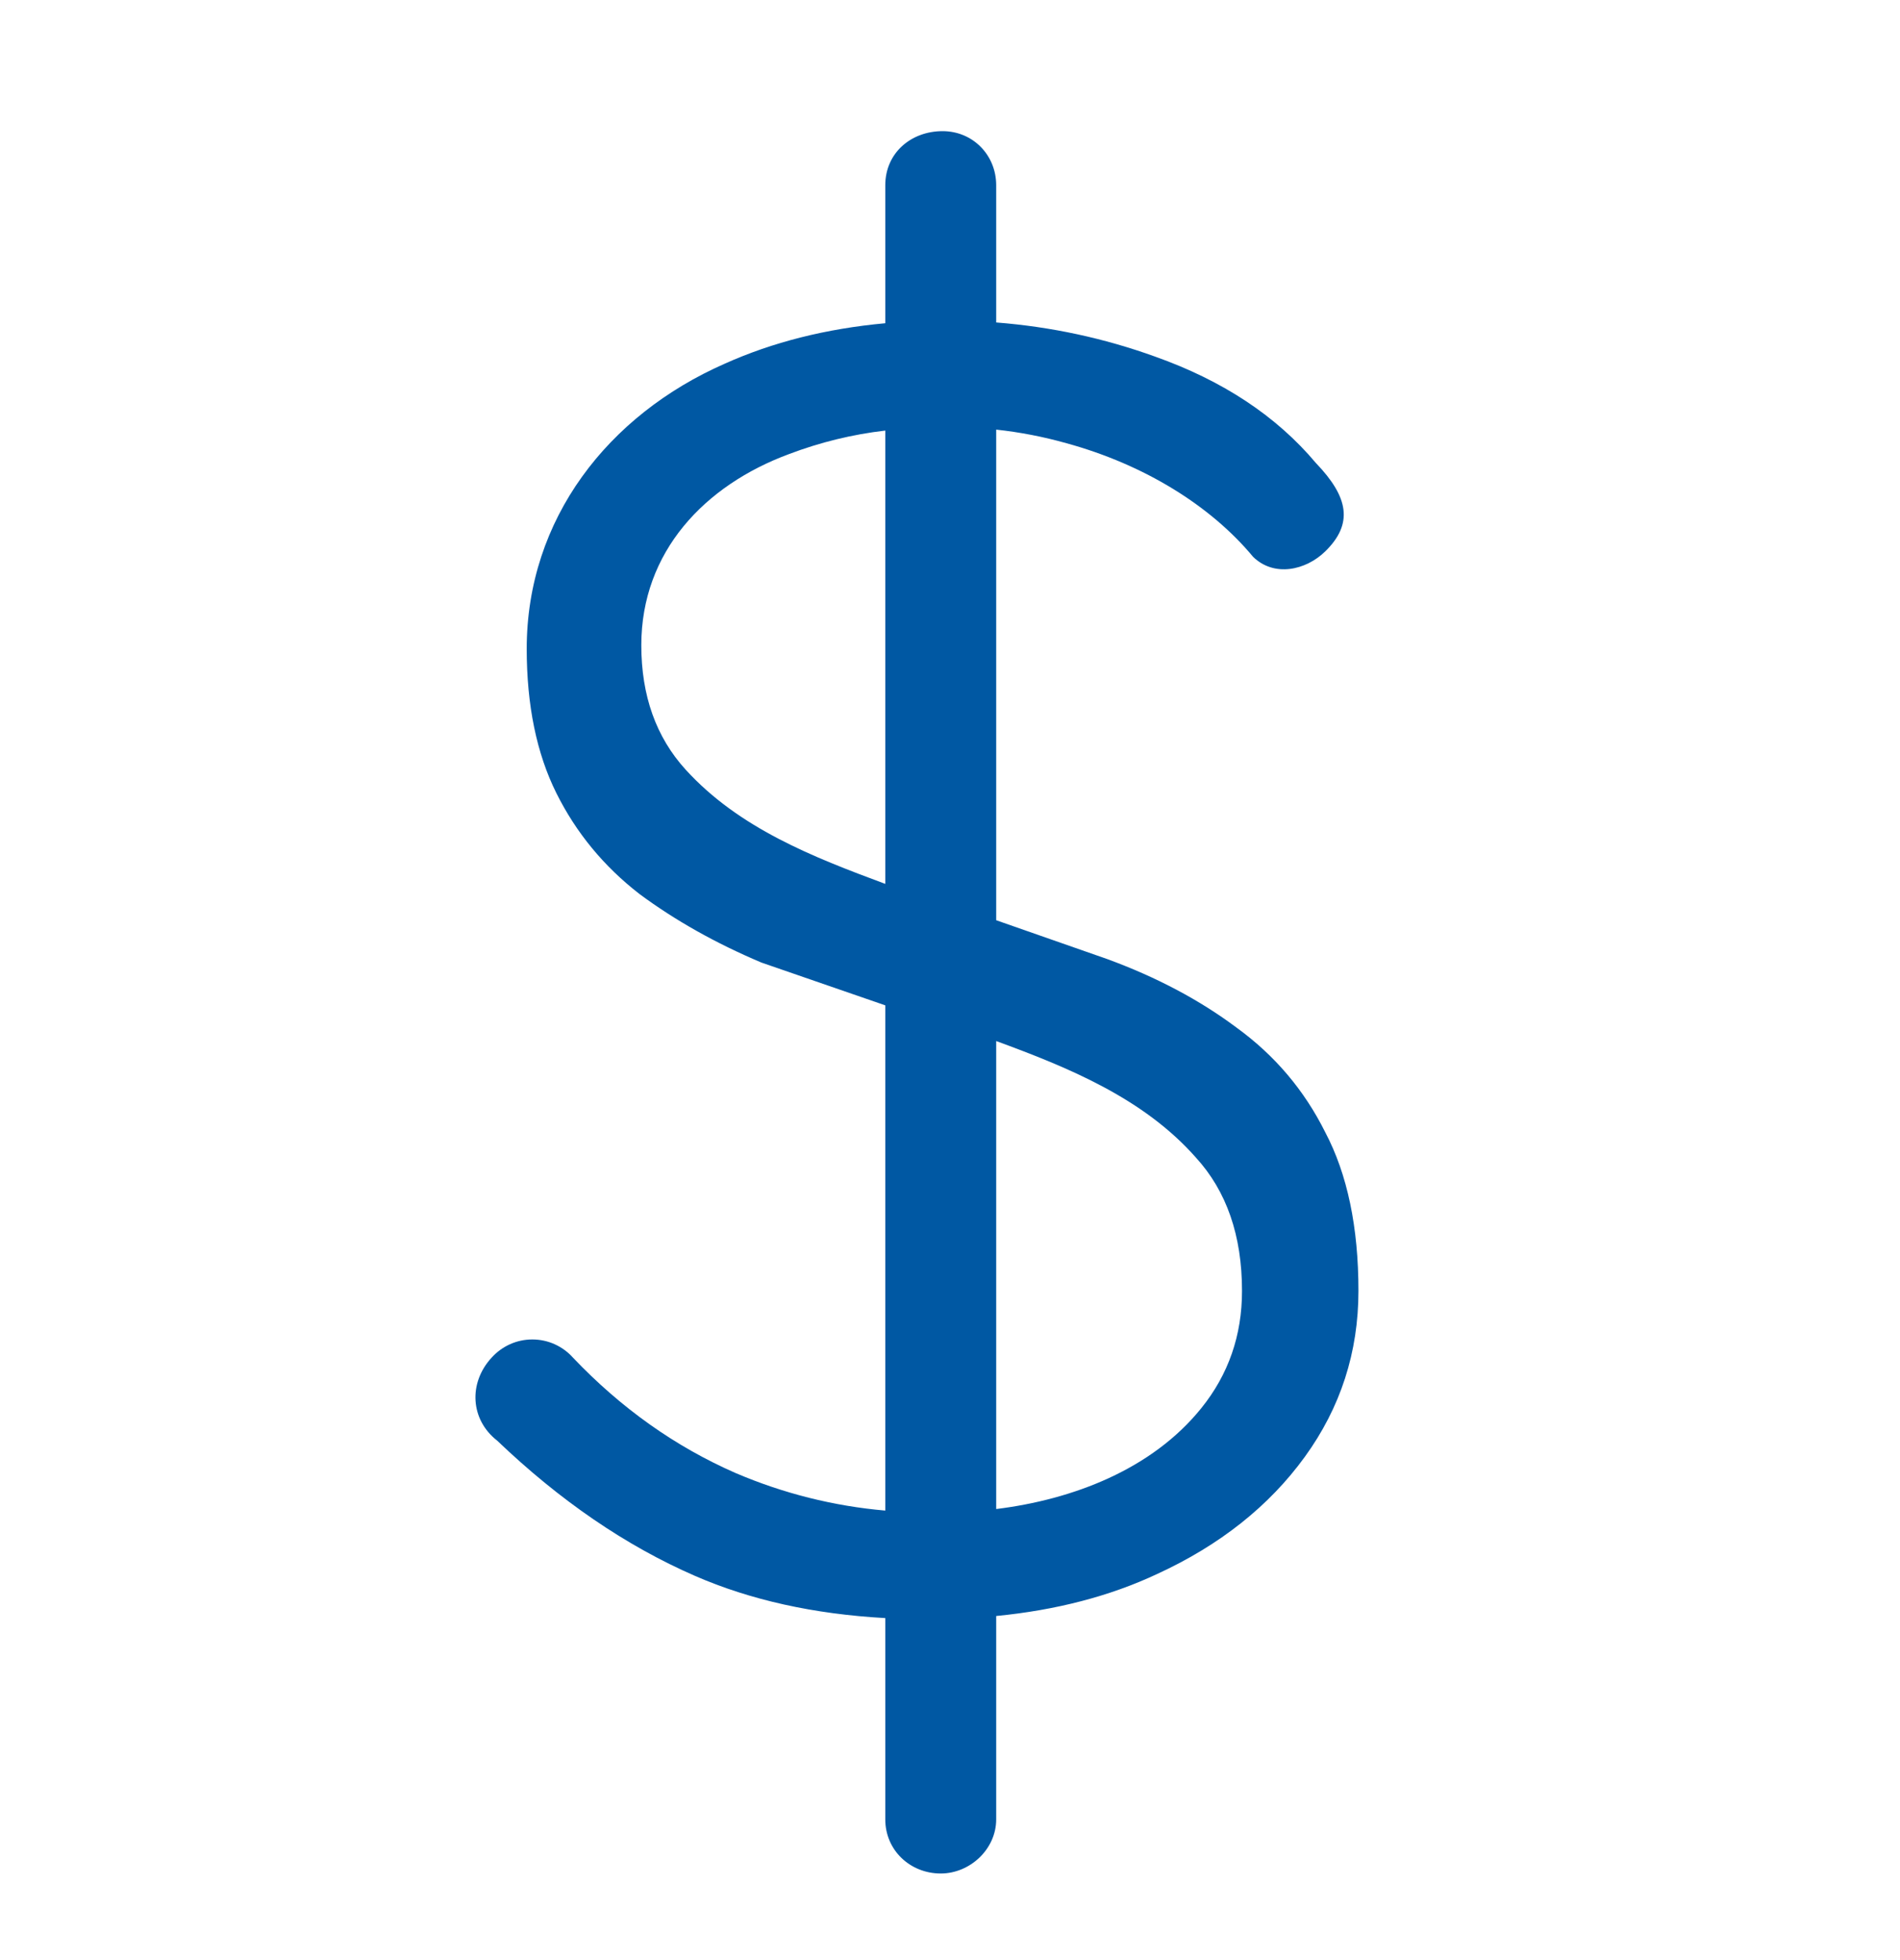<?xml version="1.0" encoding="UTF-8"?> <svg xmlns="http://www.w3.org/2000/svg" width="32" height="33" viewBox="0 0 32 33" fill="none"><g clip-path="url(#clip0_367_6486)"><g clip-path="url(#clip1_367_6486)"><path fill-rule="evenodd" clip-rule="evenodd" d="M11.704 26.531C10.542 26.025 9.432 25.266 8.373 24.254C7.922 23.902 7.885 23.285 8.28 22.857C8.367 22.761 8.472 22.684 8.59 22.631C8.708 22.578 8.836 22.551 8.965 22.551C9.095 22.551 9.223 22.578 9.341 22.631C9.459 22.684 9.564 22.761 9.65 22.857C10.459 23.707 11.372 24.355 12.389 24.8C13.191 25.143 14.042 25.357 14.91 25.432V16.926L12.825 16.206C12.057 15.882 11.372 15.497 10.771 15.052C10.169 14.586 9.702 14.019 9.37 13.352C9.038 12.685 8.871 11.875 8.871 10.923C8.871 8.736 10.243 6.987 12.202 6.125C13.011 5.761 13.914 5.533 14.91 5.442V3.119C14.91 2.575 15.344 2.208 15.875 2.208C16.386 2.208 16.778 2.612 16.778 3.119V5.429C17.701 5.501 18.593 5.693 19.455 6.004C20.596 6.409 21.499 7.006 22.163 7.796C22.714 8.369 22.796 8.818 22.319 9.284C21.992 9.603 21.459 9.72 21.105 9.375C20.393 8.518 19.278 7.823 17.961 7.462C17.574 7.353 17.178 7.276 16.778 7.233V15.493L18.646 16.146C19.476 16.45 20.202 16.834 20.825 17.3C21.468 17.766 21.966 18.353 22.319 19.061C22.693 19.77 22.879 20.66 22.879 21.733C22.879 22.765 22.578 23.697 21.976 24.527C21.374 25.357 20.544 26.015 19.486 26.501C18.692 26.873 17.79 27.108 16.778 27.207V30.631C16.778 31.133 16.336 31.542 15.844 31.542C15.33 31.542 14.91 31.152 14.91 30.631V27.242C13.707 27.175 12.638 26.938 11.704 26.531ZM20.233 23.707C19.399 24.742 18.065 25.247 16.778 25.406V17.527C18 17.975 19.259 18.49 20.14 19.487C20.659 20.054 20.918 20.803 20.918 21.734C20.918 22.483 20.69 23.14 20.233 23.707ZM11.548 12.958C11.05 12.411 10.801 11.713 10.801 10.863C10.801 9.288 11.869 8.169 13.291 7.644C13.813 7.446 14.357 7.313 14.91 7.249V14.881C13.689 14.428 12.447 13.944 11.548 12.958Z" fill="#0058A3"></path></g></g><defs><clipPath id="clip0_367_6486"><rect width="32" height="32" fill="white" transform="translate(0 0.875)"></rect></clipPath><clipPath id="clip1_367_6486"><rect width="32" height="32" fill="white" transform="translate(0 0.875)"></rect></clipPath></defs></svg> 